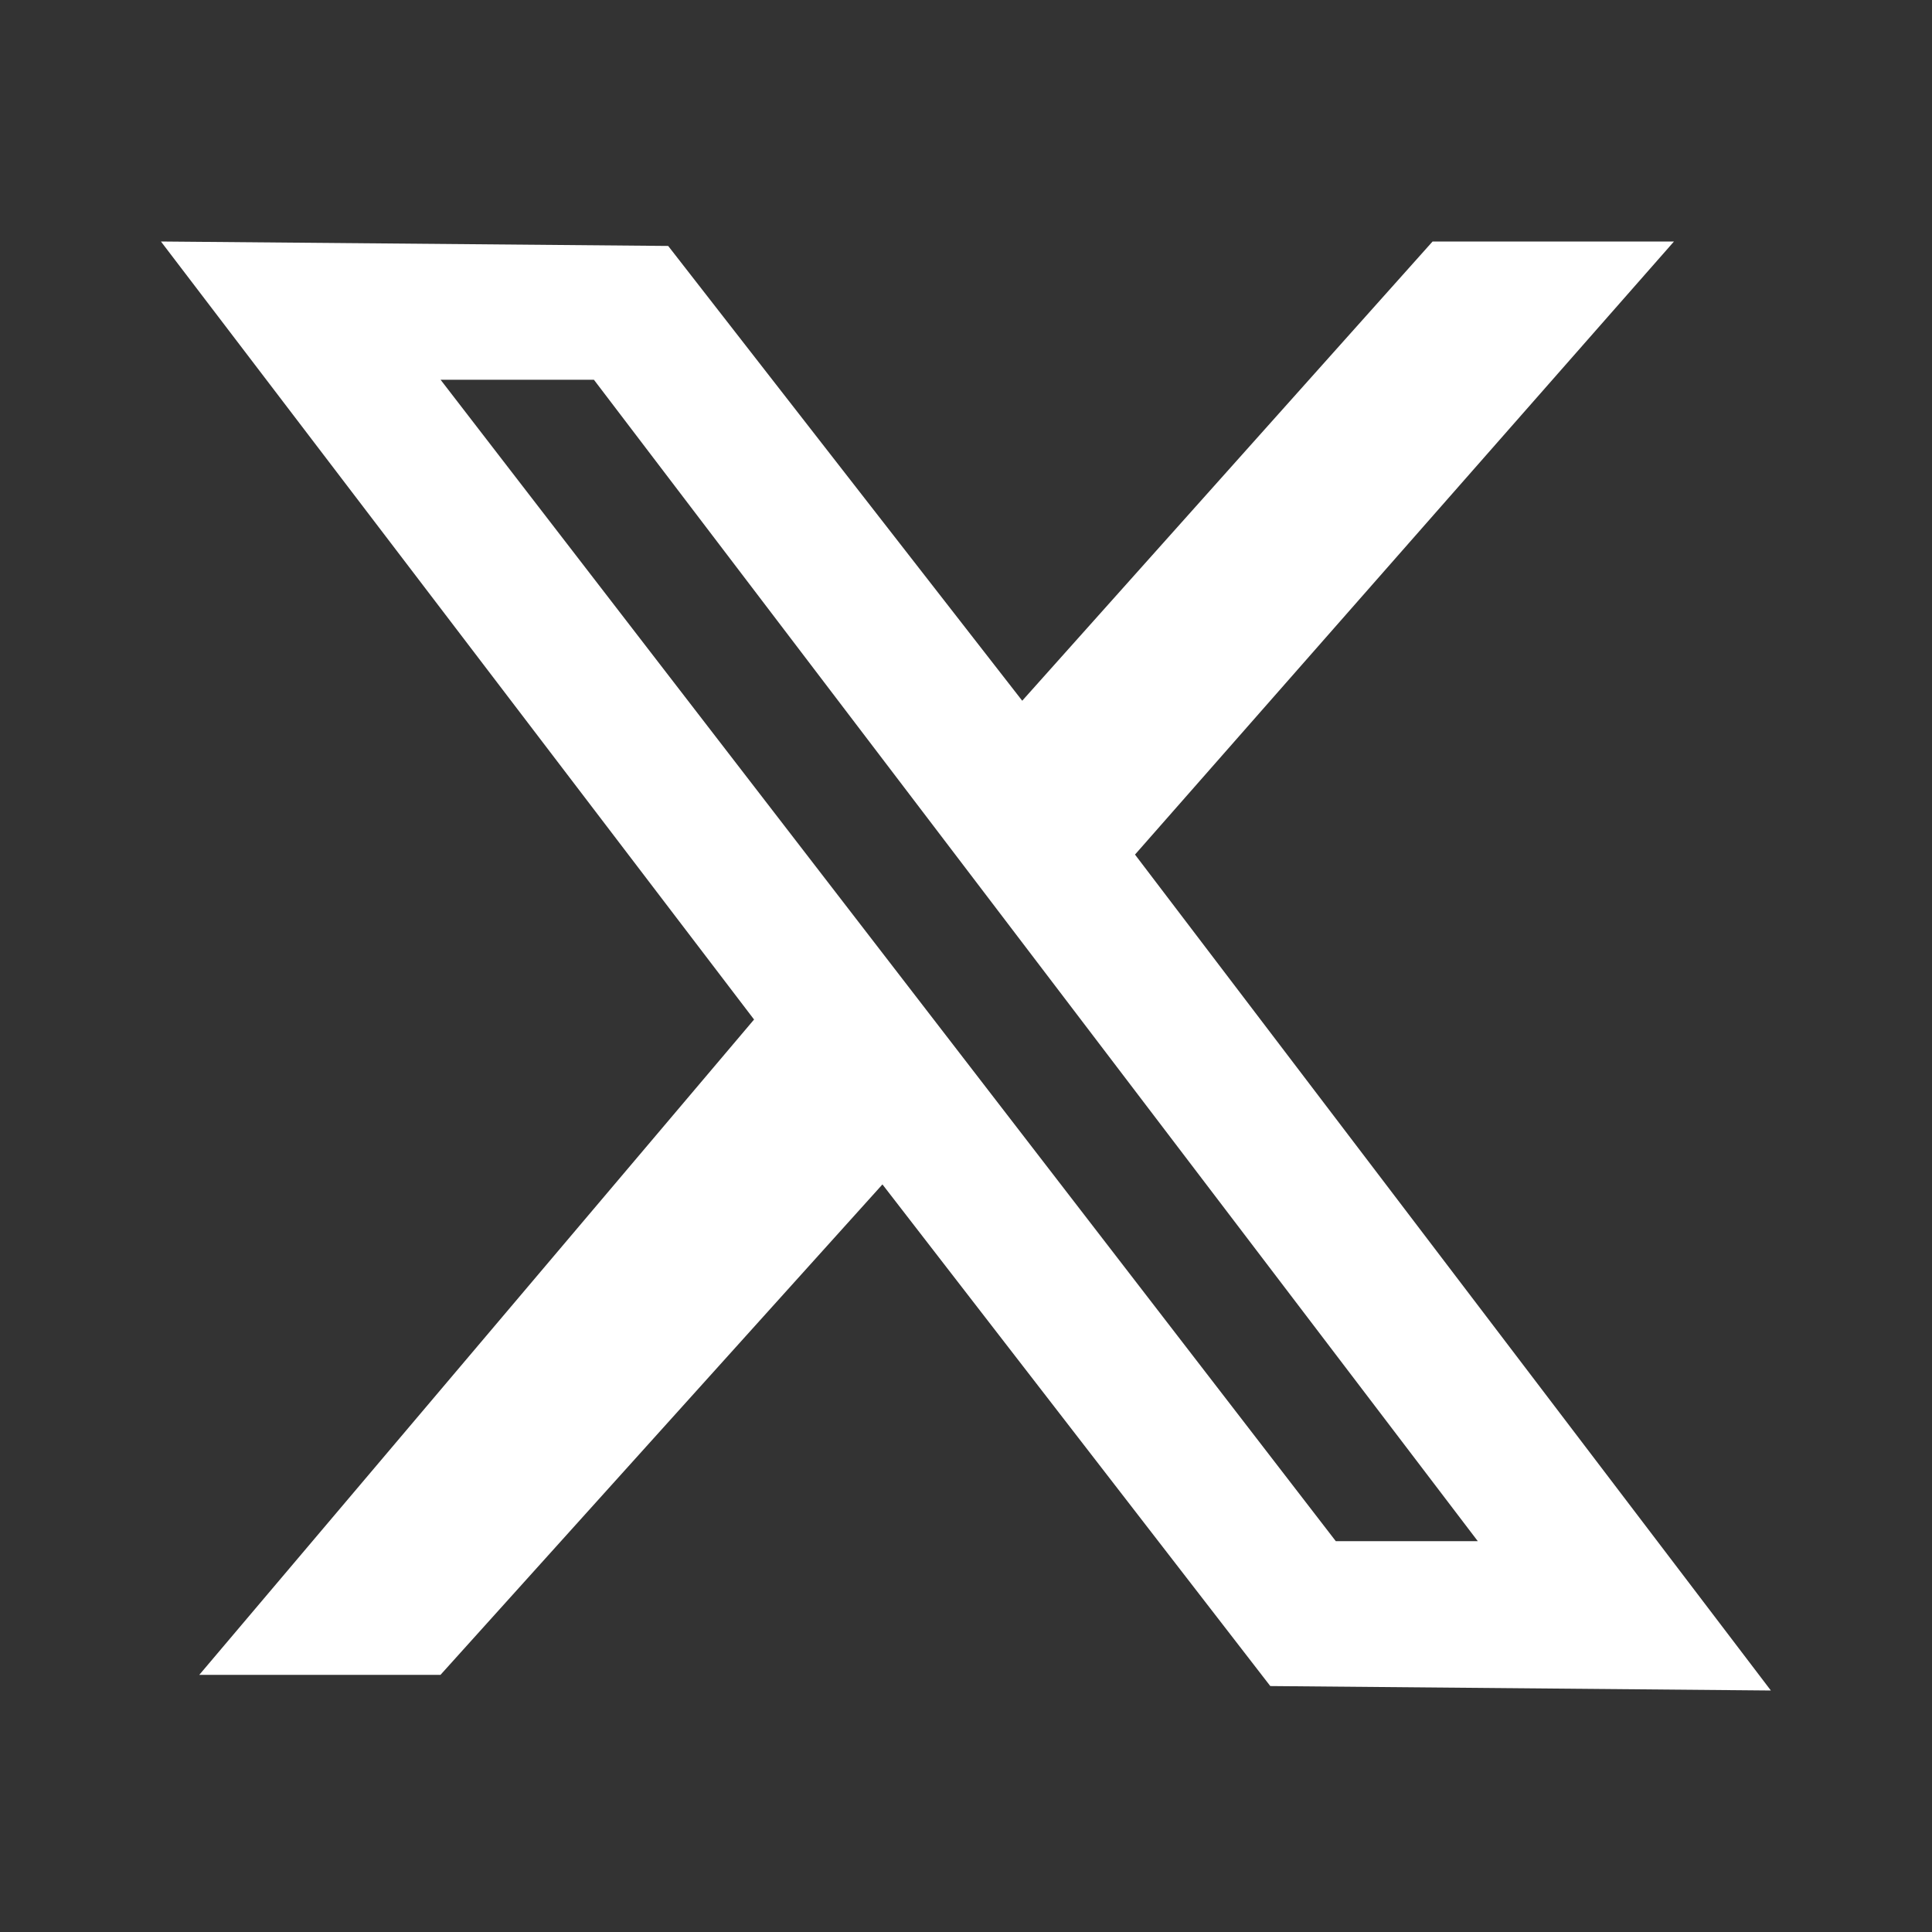 <svg xmlns="http://www.w3.org/2000/svg" width="20" height="20" fill="none"><rect width="100%" height="100%" fill="#333333" stroke="none"/><path fill="#fff" d="M11.75 8.846 17.329 2.5H14.83l-4.248 4.754-3.665-4.708L1.666 2.5l6.14 8.054-5.743 6.784H4.56l4.575-5.077 4.015 5.193 5.182.046-6.583-8.654zM4.56 3.931h1.588l9.15 12.023h-1.47L4.56 3.93z"/></svg>